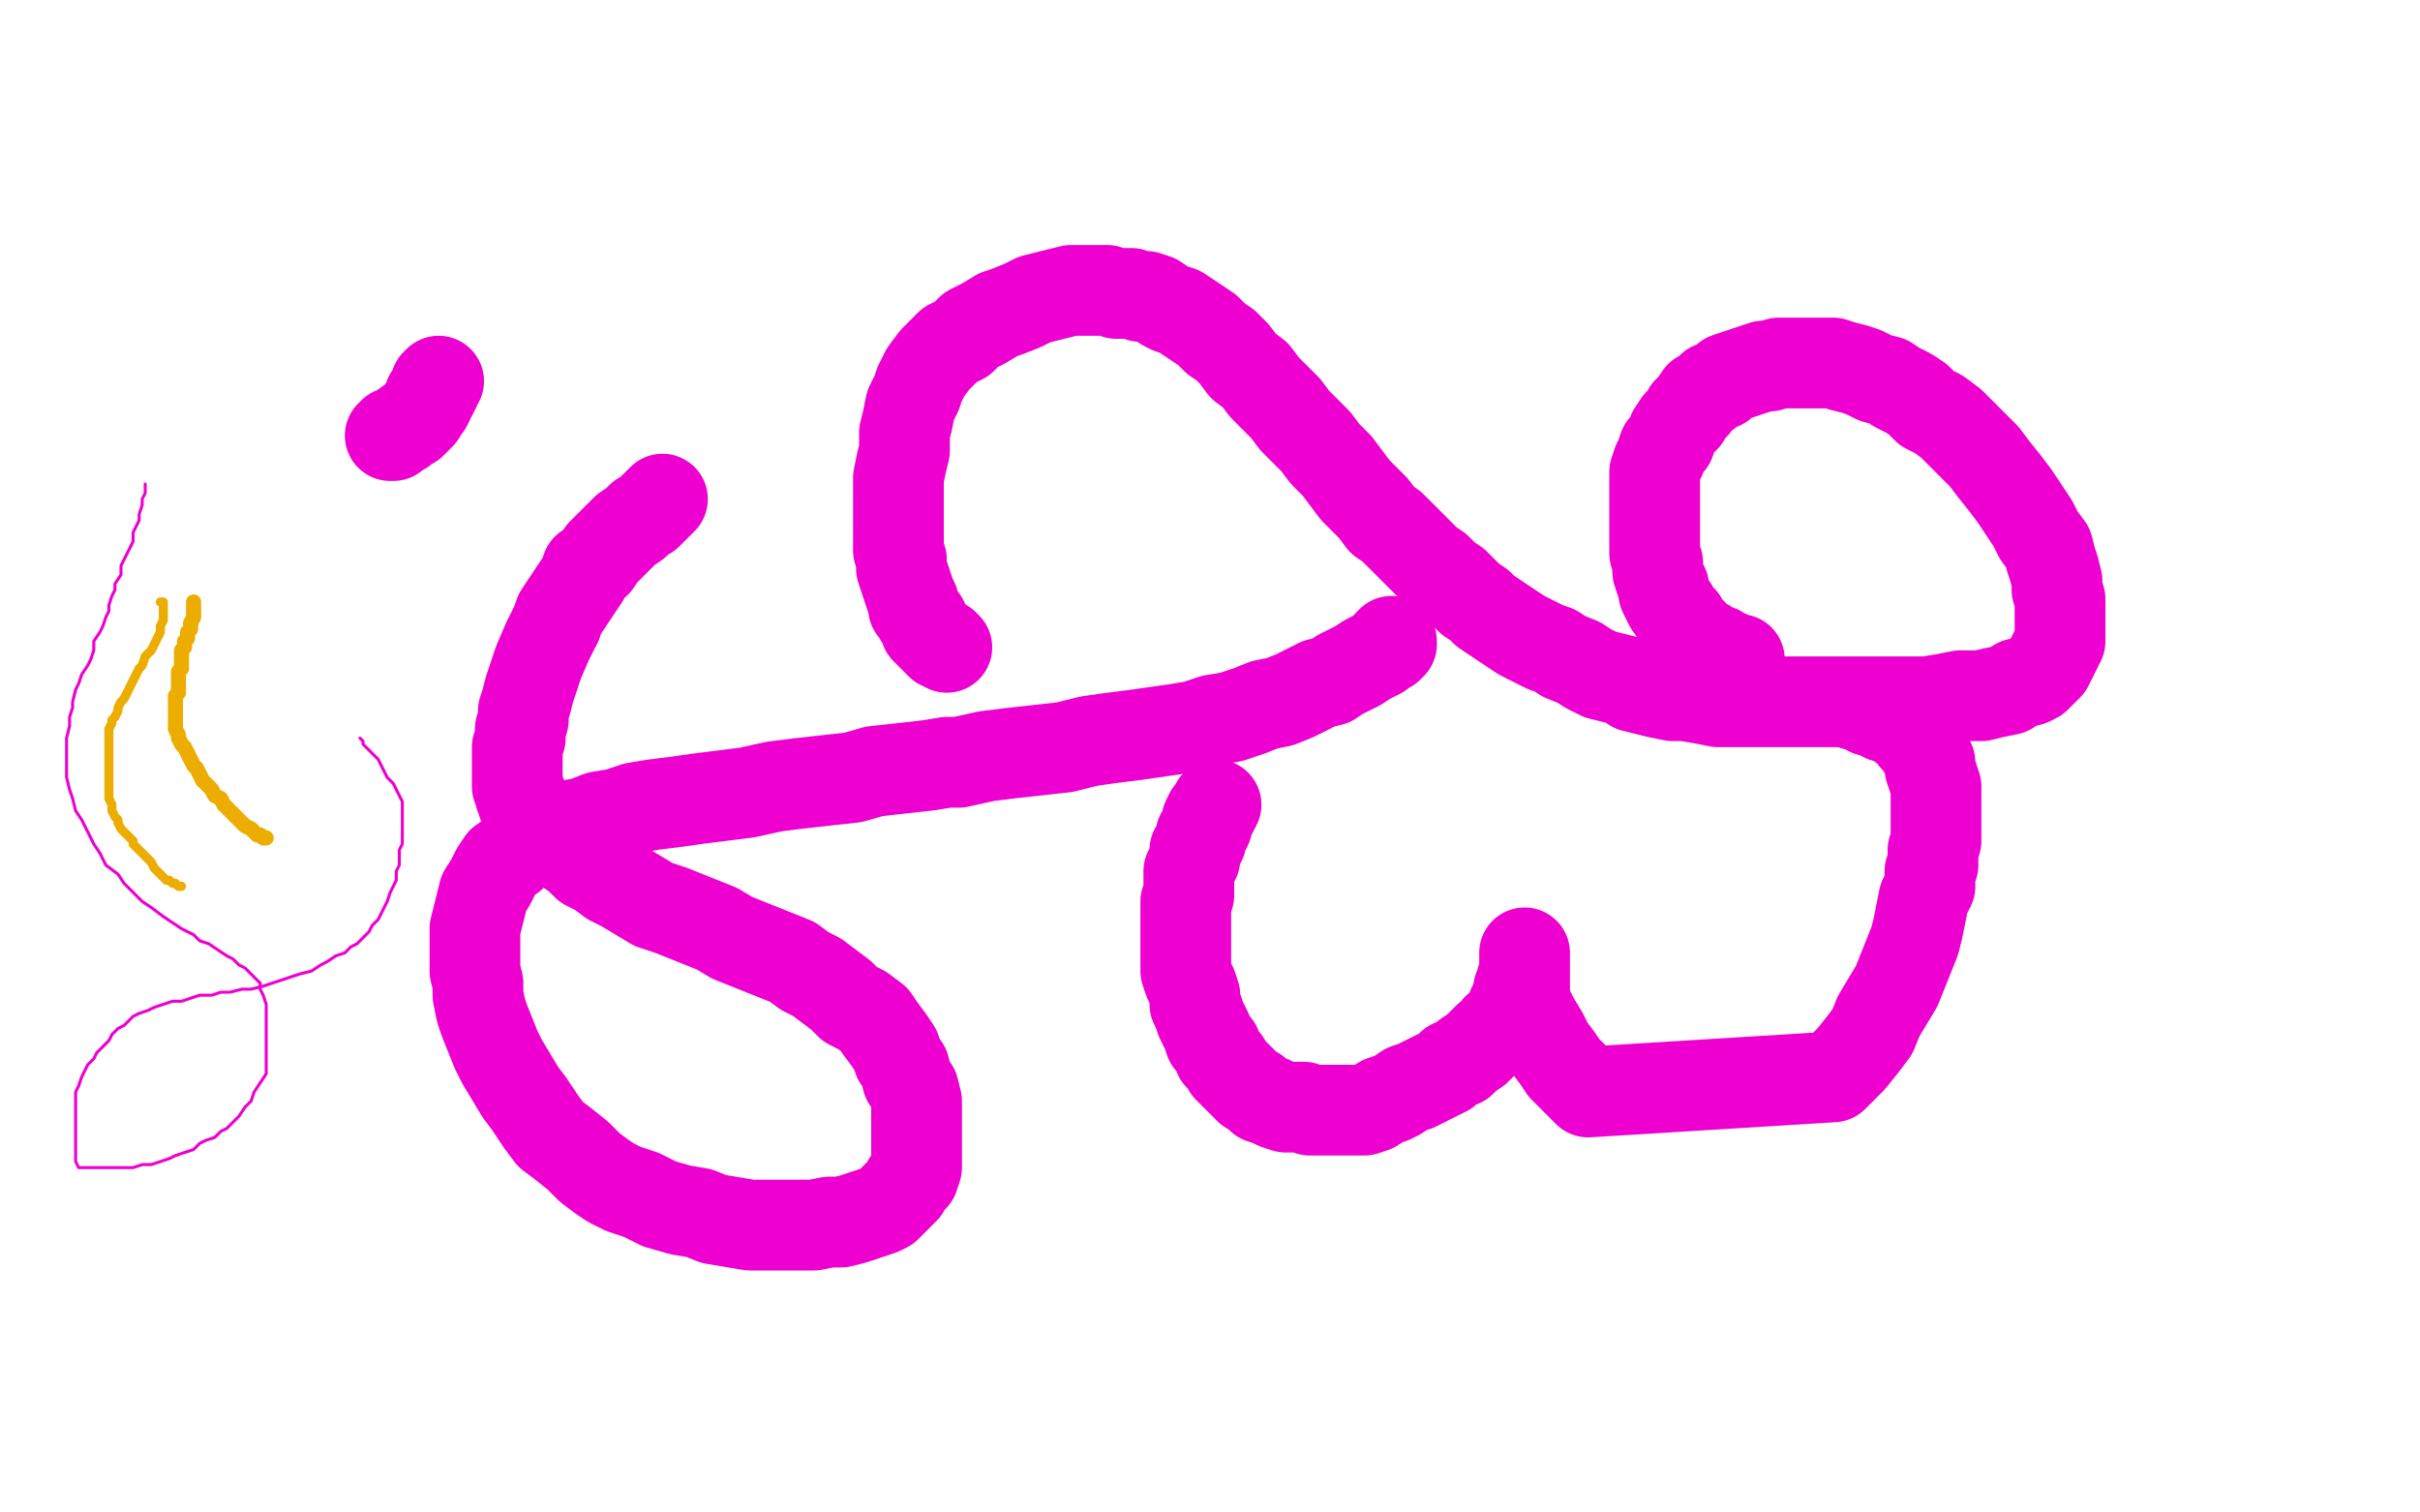 <?xml version="1.0" standalone="no"?>
<!DOCTYPE svg PUBLIC "-//W3C//DTD SVG 1.1//EN"
"http://www.w3.org/Graphics/SVG/1.1/DTD/svg11.dtd">

<svg width="800" height="500" version="1.1" xmlns="http://www.w3.org/2000/svg" xmlns:xlink="http://www.w3.org/1999/xlink" style="stroke-antialiasing: false"><desc>This SVG has been created on https://colorillo.com/</desc><rect x='0' y='0' width='800' height='500' style='fill: rgb(255,255,255); stroke-width:0' /><polyline points="184,206 181,212 178,219 177,222 176,225 175,228 174,232 173,235 173,238 172,241 172,244 171,247 171,250 171,252 171,254 171,257 171,258 171,260 172,262 172,263" style="fill: none; stroke: #ed00d0; stroke-width: 30; stroke-linejoin: round; stroke-linecap: round; stroke-antialiasing: false; stroke-antialias: 0; opacity: 1.0"/>
<polyline points="219,165 218,166 218,166 217,167 217,167 216,168 216,168 214,170 214,170 212,171 212,171 210,173 210,173 207,175 207,175 205,177 205,177 203,179 203,179 201,181 201,181 199,183 199,183 197,186 197,186 194,188 194,188 193,191 193,191 191,194 191,194 189,197 189,197 187,200 187,200 185,203 185,203 184,206 184,206" style="fill: none; stroke: #ed00d0; stroke-width: 30; stroke-linejoin: round; stroke-linecap: round; stroke-antialiasing: false; stroke-antialias: 0; opacity: 1.0"/>
<polyline points="172,263 173,265 173,266 174,267 175,269 176,271 177,272 179,273 181,275 183,277 185,279 188,281 191,283 194,286 198,288 202,291 206,293 211,296 216,299 222,301 227,303 232,305 237,307 242,310 247,312 252,314 257,316 262,318 266,321 270,323 274,326 278,329 281,332 285,334 289,337 291,340 294,344 296,347 297,350 299,353 300,357 302,360 303,364 303,368 303,371 303,375 303,378 303,381 303,384 303,386 302,389 300,391 299,393 298,394 296,396 294,398 293,399 291,400 288,401 285,402 282,403 278,404 274,404 269,405 263,405 258,405 253,405 248,405 242,404 236,403 231,401 225,400 218,398 212,395 206,393 202,391 199,389 195,386 191,382 186,378 182,375 179,371 175,365 172,361 169,356 166,351 164,347 162,342 160,337 159,334 158,329 158,325 157,321 157,316 157,312 157,307 158,303 159,299 160,295 162,292 164,288 166,285 169,283 172,280 175,278 179,276 182,275 187,273 193,272 198,270 204,269 210,267 216,266 224,265 231,264 239,263 247,262 256,260 264,259 273,258 282,257 289,255 298,254 307,253 313,252 317,252 326,250 334,249 343,248 352,247 360,245 367,244 375,243 382,242 389,241 395,240 401,238 407,237 413,235 418,233 423,232 428,230 432,228 436,226 440,225 443,223 447,221 449,220 452,218 454,217 456,216 457,215 459,214 459,213 460,213 460,212" style="fill: none; stroke: #ed00d0; stroke-width: 30; stroke-linejoin: round; stroke-linecap: round; stroke-antialiasing: false; stroke-antialias: 0; opacity: 1.0"/>
<polyline points="402,266 401,268 401,268 400,269 400,269 399,271 399,271 399,273 399,273 398,275 398,275 397,276 397,276 397,278 397,278 396,280 396,280 395,281 395,281 395,283 395,283 395,284 395,284 394,286 394,286 393,288 393,288 393,289 393,289 393,291 393,291 393,293 393,293 393,296 393,296 392,298 392,298 392,301 392,301 392,304 392,307 392,310 392,313 392,316 392,318 392,321 393,324 394,326 395,329 395,332 396,334 397,337 398,339 399,341 400,344 402,346 403,349 405,351 406,353 408,355 409,356 411,358 413,360 415,361 417,363 420,364 422,365 425,366 428,366 431,366 433,367 437,367 440,367 443,367 446,367 448,367 451,367 454,366 457,364 460,363 462,362 465,360 468,359 472,357 474,356 478,354 480,352 483,351 485,349 488,347 490,345 492,343 494,342 495,340 497,339 498,337 499,336 500,333 501,331 502,329 502,327 503,325 503,324 504,322 504,320 504,319 504,318 504,317 504,316 504,315 504,316 504,317 504,319 504,322 504,325 504,329 505,333 507,337 510,342 512,346 515,350 517,353 520,356 522,358 525,361 606,356 609,353 612,350 616,345 619,341 621,336 624,331 627,326 629,321 631,316 633,311 634,307 635,302 636,297 638,293 638,288 639,286 639,281 640,278 640,275 640,272 640,268 640,265 640,263 640,260 639,257 638,254 638,252 637,250 636,248 635,246 634,244 633,244 632,242 631,241 630,240 629,240 629,239 628,239 626,238 624,237 623,237 621,236 620,235 618,235 617,234 615,233 614,233 613,233" style="fill: none; stroke: #ed00d0; stroke-width: 30; stroke-linejoin: round; stroke-linecap: round; stroke-antialiasing: false; stroke-antialias: 0; opacity: 1.0"/>
<polyline points="575,218 574,218 574,218 573,218 573,218 572,217 572,217 571,217 571,217 570,217 570,217 569,216 569,216 568,215 568,215 567,215 567,215 565,214 565,214 564,213 564,213 562,212 562,212 561,211 561,211 560,210 560,210 559,209 559,209 558,208 558,208 557,207 557,207 556,205 555,204 554,203 553,201 552,200 551,198 550,196 550,194 549,192 548,189 548,186 547,183 547,182 547,178 547,175 547,172 547,169 547,165 547,162 547,159 547,156 548,153 549,151 550,148 552,146 553,143 555,140 557,138 558,136 560,134 562,131 564,130 566,128 569,127 571,125 574,124 577,123 580,122 583,121 585,121 588,120 591,120 594,120 597,120 600,120 603,120 606,120 609,121 613,122 616,123 620,125 624,126 627,128 631,130 634,132 637,135 641,137 645,140 648,143 652,147 656,151 659,155 663,160 666,164 670,170 672,173 674,177 677,181 678,185 679,188 680,192 680,195 681,198 681,201 681,204 681,207 681,210 681,212 680,214 679,216 678,218 677,220 675,222 673,224 671,225 667,226 664,228 659,229 655,230 648,230 643,231 637,232 631,232 625,232 619,232 612,232 606,232 600,232 595,232 589,232 584,232 578,232 573,232 568,232 563,231 557,230 553,230 548,229 544,228 540,227 537,225 533,224 529,223 525,221 522,219 517,217 514,215 511,214 507,212 503,210 500,208 497,206 494,204 491,202 489,200 486,198 483,195 481,193 478,191 475,188 472,186 469,183 466,180 463,177 460,174 457,172 454,168 451,165 448,162 445,158 442,154 438,150 435,146 432,143 428,139 425,135 421,131 418,128 415,124 411,121 408,117 405,114 402,112 399,109 396,107 393,105 390,103 387,102 385,101 382,99 379,98 377,98 374,97 372,97 369,97 366,96 363,96 360,96 357,96 354,96 350,97 346,98 342,99 338,101 333,103 330,104 325,107 321,109 318,112 314,114 311,117 309,119 306,123 304,127 303,130 301,134 300,139 299,143 299,149 298,153 297,158 297,163 297,168 297,173 297,177 297,182 298,185 298,188 299,191 300,194 301,197 302,199 302,201 303,202 304,204 305,205 306,207 306,208 307,209 308,210 309,211 310,212 311,213 312,213 313,214" style="fill: none; stroke: #ed00d0; stroke-width: 30; stroke-linejoin: round; stroke-linecap: round; stroke-antialiasing: false; stroke-antialias: 0; opacity: 1.0"/>
<polyline points="145,126 144,127 144,127 144,128 144,128 143,130 143,130 142,131 142,131 142,132 142,132 141,134 141,134 140,135 140,135 139,137 139,137 138,138 138,138 137,139 137,139 136,140 136,140 135,140 135,140 134,141 134,141 133,142 133,142 132,142 132,142 131,143 131,143 130,143 130,143 130,144 130,144 129,144 129,144" style="fill: none; stroke: #ed00d0; stroke-width: 30; stroke-linejoin: round; stroke-linecap: round; stroke-antialiasing: false; stroke-antialias: 0; opacity: 1.0"/>
<polyline points="48,160 48,161 48,161 48,163 48,163 47,165 47,165 47,167 47,167 46,170 46,170 46,172 46,172 45,174 45,174 44,176 44,176 44,179 44,179 43,181 43,181 42,183 42,183 41,185 41,185 40,187 40,187 40,190 40,190 38,193 38,193 38,195 38,195 37,197 37,197 36,200 36,200 36,202 36,202 35,204 34,207 33,209 31,212 31,215 30,218 29,220 27,223 26,226 25,228 24,232 24,234 23,237 23,240 22,244 22,247 22,250 22,253 22,257 23,261 24,264 25,268 27,271 29,275 31,279 33,282 35,286 39,289 41,292 44,295 47,298 50,300 54,303 57,305 60,307 64,309 66,311 69,312 72,314 75,316 77,317 79,319 81,320 82,321 83,322 85,324 86,325 86,327 87,329 88,332 88,335 88,338 88,341 88,345 88,348 88,352 88,355 86,358 84,361 83,364 81,366 79,369 77,371 75,373 73,374 71,376 68,377 66,378 64,380 61,381 58,382 56,383 53,384 50,385 47,385 44,386 41,386 38,386 36,386 33,386 31,386 29,386 28,386 27,386 26,386 25,384 25,382 25,380 25,378 25,375 25,373 25,370 25,368 25,366 25,363 25,361 26,359 27,356 28,354 29,352 31,350 32,348 34,346 36,344 37,342 39,340 41,339 43,337 44,336 46,335 49,334 51,333 54,332 57,331 60,331 63,330 66,329 70,329 73,328 76,328 80,327 83,327 87,326 90,325 93,324 96,323 99,322 103,321 106,319 108,318 111,316 114,315 116,313 118,312 120,310 122,308 123,306 125,304 126,302 127,300 128,298 129,295 130,293 131,291 131,288 132,286 132,283 132,281 133,279 133,276 133,274 133,272 133,269 133,267 133,265 132,263 131,261 130,259 128,257 127,255 126,253 125,251 123,249 122,248 121,247 120,246 120,245 119,244" style="fill: none; stroke: #ed00d0; stroke-width: 1; stroke-linejoin: round; stroke-linecap: round; stroke-antialiasing: false; stroke-antialias: 0; opacity: 1.0"/>
<polyline points="64,199 64,201 64,201 64,202 64,202 64,204 64,204 63,206 63,206 63,208 63,208 62,209 62,209 62,211 62,211 61,212 61,212 61,214 61,214 60,215 60,215 60,216 60,216 60,217 60,217 60,218 60,218 60,219 60,219 60,220 60,220 60,221 60,221 59,222 59,222 59,223 59,224 59,226 59,228 59,229 58,230 58,232 58,233 58,234 58,236 58,237 58,238 58,240 58,241 59,243 59,244 60,246 61,247 62,249 63,251 64,253 65,254 66,256 67,258 68,259 70,261 71,263 73,264 74,266 75,267 77,269 78,270 80,272 81,273 83,274 84,275 85,276 86,276 87,277 88,277" style="fill: none; stroke: #edad00; stroke-width: 5; stroke-linejoin: round; stroke-linecap: round; stroke-antialiasing: false; stroke-antialias: 0; opacity: 1.0"/>
<polyline points="53,199 54,199 54,199 54,200 54,200 54,202 54,202 54,204 54,204 54,205 54,205 53,207 53,207 53,209 53,209 52,211 52,211 51,213 51,213 50,215 50,215 48,217 48,217 47,220 47,220 46,221 46,221 45,223 45,223 44,225 44,225 43,227 43,227 42,229 42,229 41,231 41,231 40,232 39,234 39,235 38,237 37,238 37,239 36,241 36,242 36,244 36,245 36,247 36,249 36,250 36,252 36,255 36,256 36,258 36,260 36,262 36,264 37,266 37,267 37,268 38,270 39,271 39,272 40,274 41,275 42,276 44,278 44,279 46,281 47,282 48,283 49,284 50,285 51,287 52,288 53,289 54,290 55,291 56,291 57,292 58,292 59,293 60,293" style="fill: none; stroke: #edad00; stroke-width: 3; stroke-linejoin: round; stroke-linecap: round; stroke-antialiasing: false; stroke-antialias: 0; opacity: 1.0"/>
</svg>
